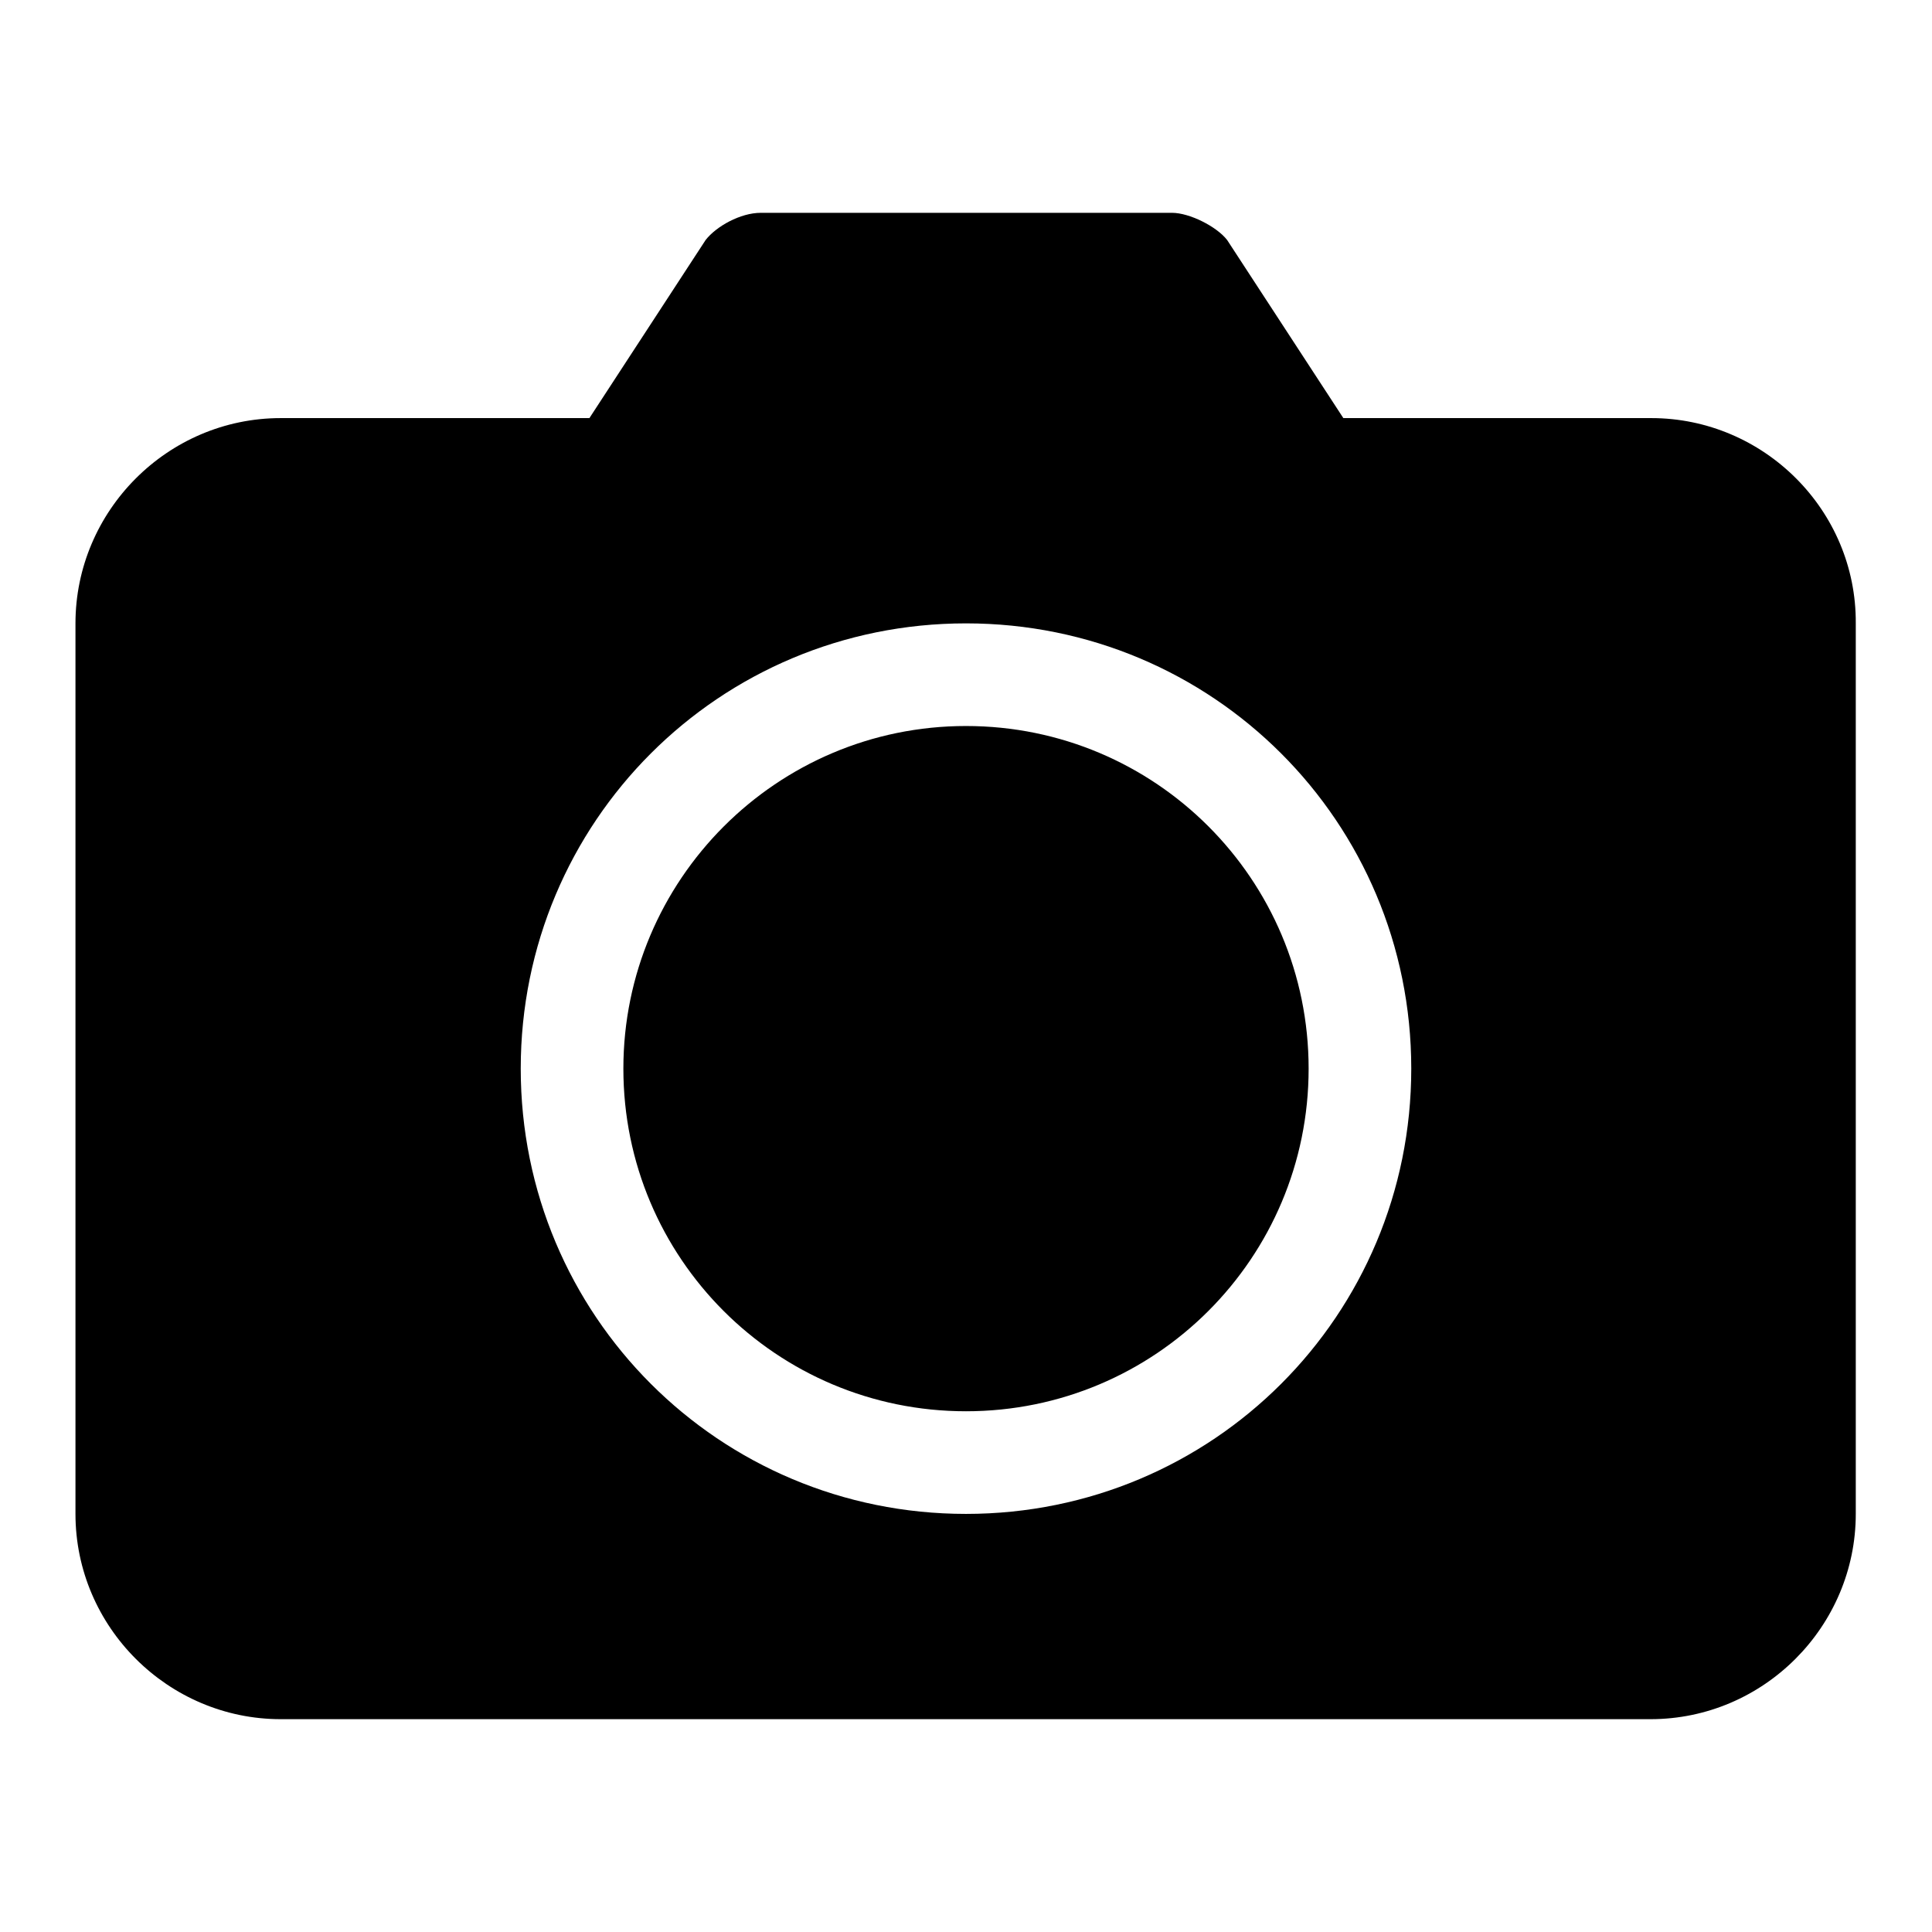 <?xml version="1.0" encoding="utf-8"?>
<!-- Svg Vector Icons : http://www.onlinewebfonts.com/icon -->
<!DOCTYPE svg PUBLIC "-//W3C//DTD SVG 1.1//EN" "http://www.w3.org/Graphics/SVG/1.1/DTD/svg11.dtd">
<svg version="1.1" xmlns="http://www.w3.org/2000/svg" xmlns:xlink="http://www.w3.org/1999/xlink" x="0px" y="0px" viewBox="0 0 256 256" enable-background="new 0 0 256 256" xml:space="preserve">
<g> <path fill="#000000" d="M82.6,141.6c0,25.1,20.3,45.4,45.4,45.4c25.1,0,45.4-20.3,45.4-45.4c0-25.1-20.3-45.4-45.4-45.4 C102.9,96.2,82.6,116.6,82.6,141.6z M218.8,55.4h-40.8l-15.4-23.6c-1.4-1.8-5-3.6-7.3-3.6h-54.5c-2.7,0-5.9,1.8-7.3,3.6L78.1,55.4 H37.2c-15,0-27.2,12.3-27.2,27.2v118c0,15,12.3,27.2,27.2,27.2h181.5c15,0,27.2-12.3,27.2-27.2v-118 C246,67.6,233.7,55.4,218.8,55.4z M128,200.6c-32.7,0-59-26.3-59-59c0-32.7,26.3-59,59-59c32.7,0,59,26.3,59,59 C187,174.3,160.7,200.6,128,200.6z"/></g>
</svg>
